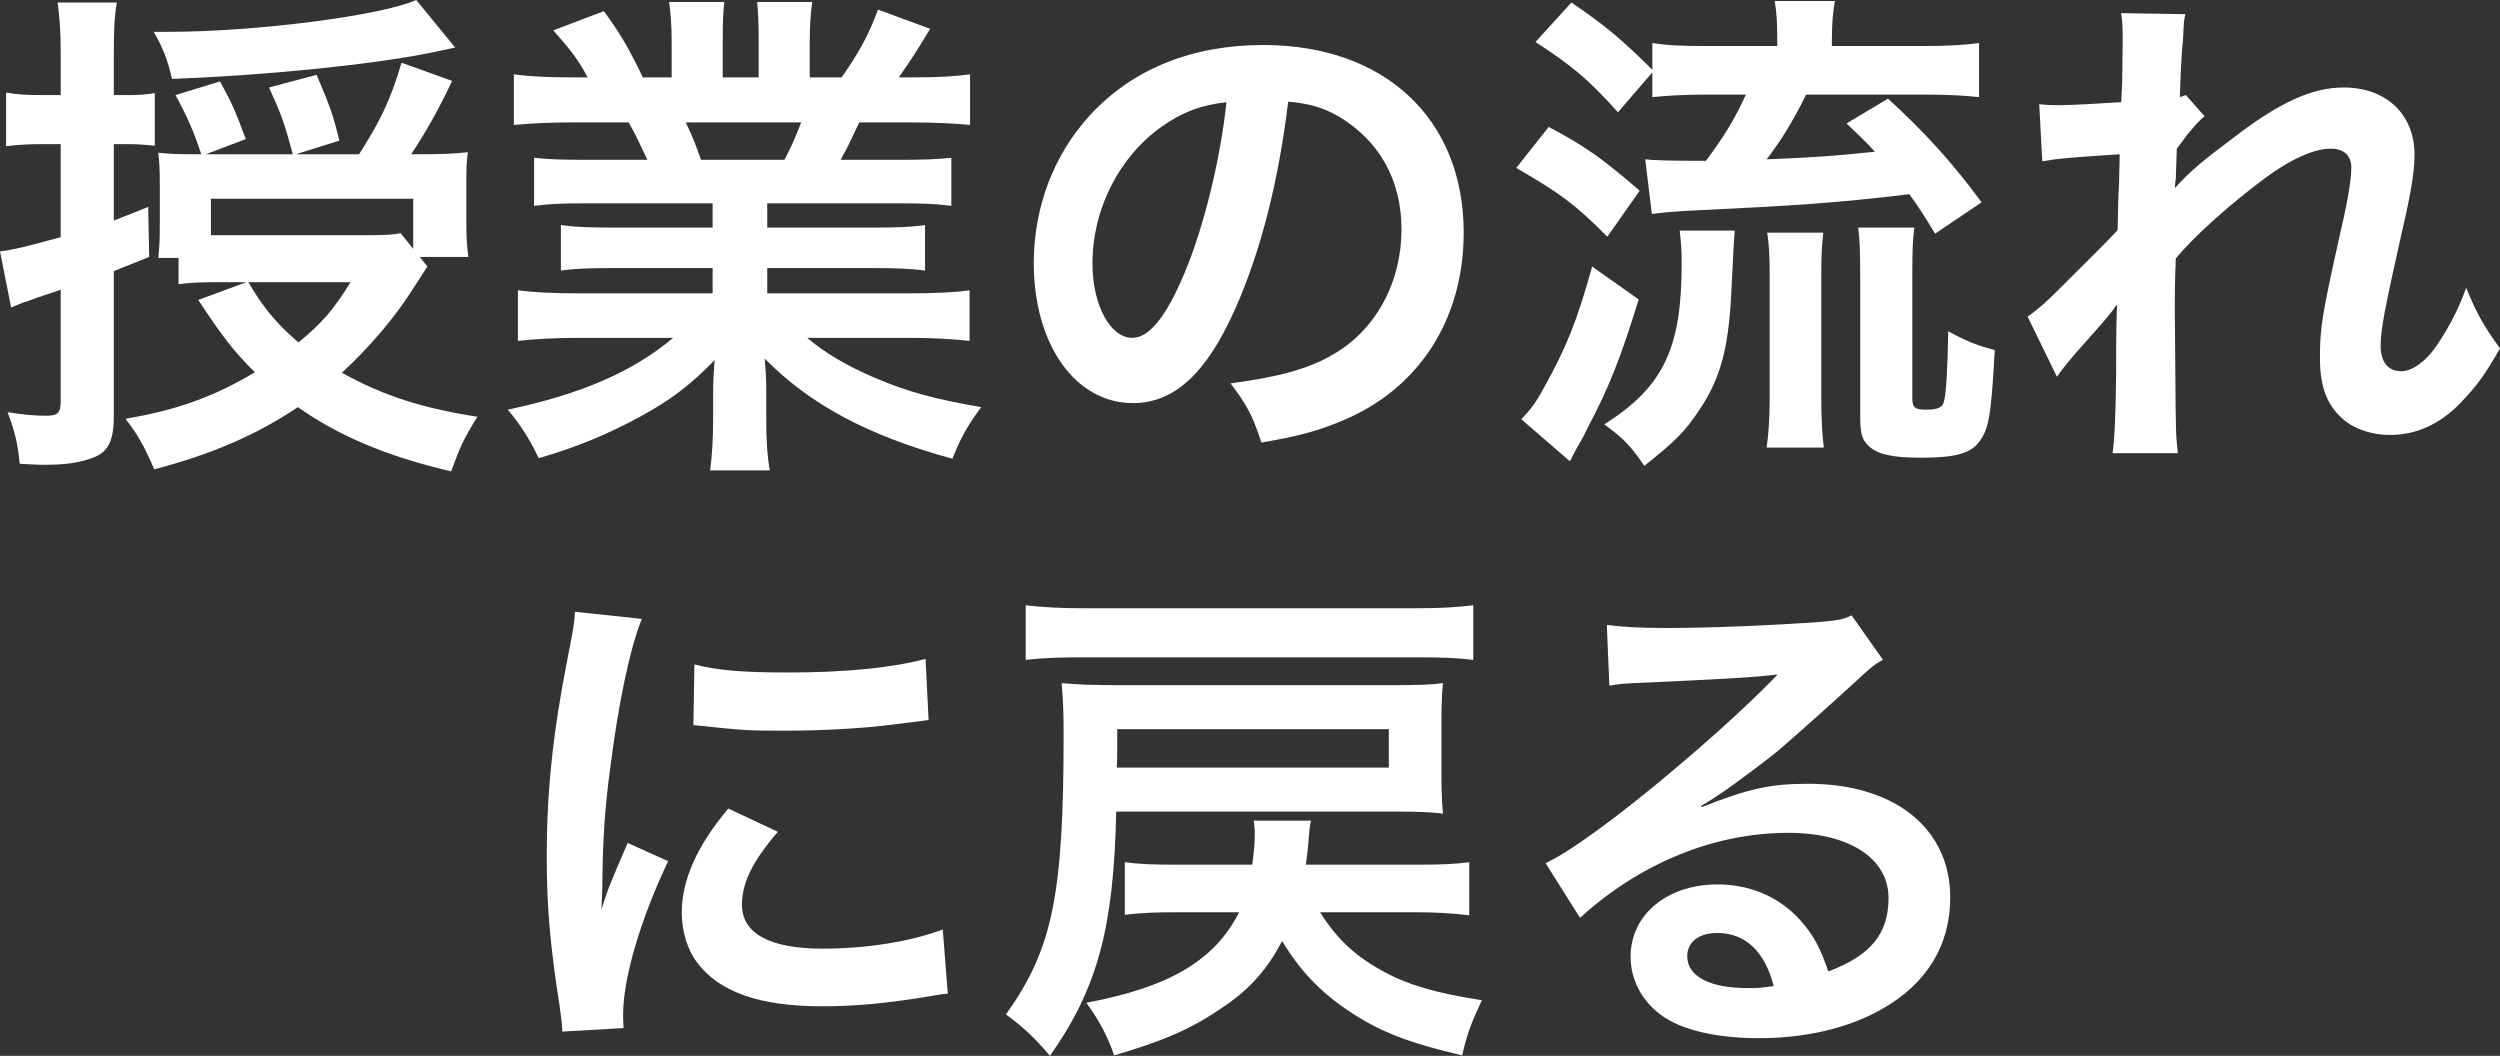 <?xml version="1.0" encoding="UTF-8"?>
<svg id="_レイヤー_2" data-name="レイヤー_2" xmlns="http://www.w3.org/2000/svg" viewBox="0 0 148.29 62.63">
  <rect x="0" y="0" width="148.29" height="62.63" fill="#333333" stroke="none"/>
  <defs>
    <style>
      .cls-1 {
        fill: #fff;
      }
    </style>
  </defs>
  <g id="_授業の流れに戻る_x5F_o" data-name="授業の流れに戻る_x5F_o">
    <g>
      <path class="cls-1" d="M3.6,3.21c0-1.41-.06-2.13-.18-3.06h3.51c-.15.9-.18,1.68-.18,3.03v2.46h.93c.6,0,.96-.03,1.5-.12v3.12c-.63-.06-1.02-.09-1.56-.09h-.87v4.53c.6-.24.96-.36,2.04-.81l.06,2.97q-1.5.6-2.1.84v8.58c0,1.59-.36,2.22-1.41,2.55-.78.27-1.56.36-2.85.36-.27,0-.69-.03-1.32-.06-.12-1.2-.27-1.86-.72-3.06.93.15,1.65.21,2.25.21.72,0,.9-.15.9-.87v-6.6l-1.35.45q-.27.09-.66.24c-.15.03-.57.21-.93.36l-.66-3.33c.81-.09,1.59-.3,3.6-.84v-5.52h-1.14c-.72,0-1.32.03-2.1.12v-3.18c.66.12,1.23.15,2.13.15h1.11v-2.43ZM25.35,15.81q-.33.51-.93,1.44c-1.05,1.65-2.55,3.39-4.14,4.86,2.43,1.35,4.74,2.1,8.04,2.61-.84,1.35-1.02,1.77-1.56,3.24-3.84-.9-6.66-2.1-9.09-3.81-2.46,1.65-5.1,2.79-8.52,3.69-.63-1.44-.96-2.04-1.71-3,3.03-.51,5.22-1.29,7.68-2.76-1.23-1.2-1.98-2.19-3.36-4.29l2.85-1.05h-1.77c-1.05,0-1.59.03-2.25.12v-1.56h-1.2c.06-.63.09-.96.09-1.98v-2.46c0-.81-.03-1.26-.09-1.8.51.06,1.02.09,2.34.09h.21c-.45-1.35-.81-2.19-1.53-3.51l2.64-.81c.72,1.32.87,1.65,1.53,3.42l-2.37.9h5.16c-.51-1.89-.69-2.37-1.41-3.96l2.82-.75c.78,1.83.96,2.31,1.35,3.9l-2.58.81h3.75c1.26-1.98,1.86-3.21,2.52-5.43l3,1.08c-.84,1.77-1.56,3.03-2.43,4.35h.36c1.5,0,2.19-.03,3-.12-.09.66-.09,1.08-.09,2.19v2.13c0,.66.03,1.2.12,1.89h-2.88l.45.57ZM27,2.82q-.42.09-1.56.33c-3.48.69-9.63,1.32-15.24,1.53-.24-1.08-.54-1.86-1.08-2.79h.78c5.28,0,12.72-.96,14.79-1.89l2.31,2.82ZM24.51,11.79h-12v2.16h9.39c.93,0,1.47-.03,1.86-.12l.75.93v-2.97ZM14.73,16.74c.9,1.53,1.68,2.46,2.97,3.57,1.44-1.17,2.13-2.01,3.09-3.57h-6.06Z"/>
      <path class="cls-1" d="M34.77,12.06c-1.38,0-2.16.03-3.09.15v-2.85c.84.09,1.62.12,3.09.12h3.63c-.45-.96-.78-1.65-1.11-2.22h-3.24c-1.47,0-2.61.06-3.57.15v-3c.93.12,1.89.18,3.42.18h.96c-.57-1.05-.93-1.53-2.04-2.79l3-1.14c1.02,1.41,1.44,2.13,2.31,3.93h1.71v-2.13c0-.9-.06-1.74-.15-2.34h3.27c-.06.54-.09,1.2-.09,2.22v2.25h2.13v-2.25c0-.96-.03-1.65-.09-2.22h3.27c-.09.57-.15,1.38-.15,2.34v2.13h1.89c1.05-1.5,1.62-2.55,2.16-4.02l3.09,1.14c-.72,1.2-1.2,1.95-1.86,2.88h.84c1.56,0,2.49-.06,3.39-.18v3c-.93-.09-2.1-.15-3.57-.15h-3c-.57,1.2-.69,1.47-1.11,2.22h3.48c1.47,0,2.22-.03,3.09-.12v2.85c-.93-.12-1.68-.15-3.09-.15h-7.83v1.44h6.27c1.35,0,2.25-.03,3.09-.15v2.7c-.84-.12-1.77-.15-3.09-.15h-6.27v1.5h8.37c1.71,0,2.76-.06,3.63-.18v3c-1.11-.12-2.22-.18-3.6-.18h-6.03c1.02.87,2.37,1.68,4.08,2.4,1.92.81,3.48,1.23,6.24,1.71-.84,1.14-1.2,1.8-1.71,3.06-5.04-1.38-8.43-3.21-11.13-5.94.09,1.14.09,1.41.09,2.13v1.47c0,1.26.06,2.19.21,3.03h-3.54c.12-.87.18-1.86.18-3.06v-1.44c0-.69,0-.81.09-2.04-1.41,1.44-2.52,2.31-4.32,3.3-1.92,1.05-3.75,1.83-6.12,2.52-.48-1.05-1.05-1.95-1.83-2.88,4.38-.93,7.41-2.25,9.81-4.26h-5.58c-1.41,0-2.49.06-3.63.18v-3c.96.12,1.98.18,3.6.18h7.95v-1.5h-5.94c-1.32,0-2.22.03-3.06.15v-2.7c.84.12,1.71.15,3.06.15h5.94v-1.44h-7.5ZM46.53,9.48c.45-.87.69-1.41.99-2.22h-6.84c.42.9.6,1.35.9,2.22h4.95Z"/>
      <path class="cls-1" d="M73.29,18.27c-1.71,3.87-3.63,5.64-6.09,5.64-3.42,0-5.88-3.48-5.88-8.31,0-3.3,1.17-6.39,3.3-8.73,2.52-2.76,6.06-4.2,10.32-4.2,7.2,0,11.88,4.38,11.88,11.13,0,5.19-2.7,9.33-7.29,11.19-1.44.6-2.61.9-4.71,1.26-.51-1.59-.87-2.25-1.83-3.51,2.76-.36,4.56-.84,5.97-1.65,2.61-1.44,4.17-4.29,4.17-7.5,0-2.88-1.29-5.22-3.69-6.66-.93-.54-1.71-.78-3.03-.9-.57,4.71-1.62,8.85-3.12,12.24ZM68.88,7.53c-2.52,1.8-4.08,4.89-4.08,8.1,0,2.46,1.05,4.41,2.37,4.41.99,0,2.01-1.26,3.09-3.84,1.14-2.7,2.13-6.75,2.49-10.14-1.56.18-2.64.6-3.87,1.47Z"/>
      <path class="cls-1" d="M91.86,7.53c2.16,1.14,3.09,1.8,5.4,3.78l-1.92,2.73c-1.98-1.98-2.73-2.52-5.4-4.08l1.92-2.43ZM97.2,17.76c-1.08,3.51-1.77,5.25-3.03,7.62-.21.45-.27.57-.66,1.23q-.18.33-.39.75l-2.88-2.49c.57-.6.9-1.05,1.35-1.89,1.32-2.37,1.95-3.93,2.85-7.17l2.76,1.95ZM95.97,6.66c-1.74-1.95-2.73-2.76-4.89-4.17l2.13-2.34c1.95,1.32,3.06,2.25,4.8,3.99v-1.59c.9.15,1.77.18,3.27.18h4.14v-.33c0-1.02-.03-1.62-.15-2.34h3.57c-.12.66-.18,1.29-.18,2.34v.33h5.43c1.47,0,2.46-.06,3.3-.18v3.21c-.84-.09-1.83-.15-3.27-.15h-6.99c-.72,1.47-1.44,2.67-2.34,3.84,2.97-.12,3.75-.18,6.42-.45-.54-.6-.84-.87-1.68-1.68l2.46-1.47c2.16,1.98,3.78,3.75,5.55,6.15l-2.76,1.86c-.69-1.14-.93-1.53-1.53-2.34-4.29.51-6.39.66-13.29.99-.54.03-1.29.09-1.98.18l-.39-3.24c.45.06,1.53.09,3.6.09,1.11-1.5,1.68-2.43,2.37-3.93h-2.34c-1.26,0-2.34.06-3.21.15v-1.47l-2.04,2.37ZM102.9,13.68q-.06.57-.18,3.15c-.15,3.69-.6,5.49-1.89,7.44-.87,1.32-1.47,1.92-3.3,3.36-.81-1.2-1.23-1.62-2.37-2.46,3.51-2.22,4.59-4.5,4.59-9.54,0-.87-.03-1.2-.12-1.95h3.27ZM104.79,26.55c.12-.84.18-1.8.18-2.91v-7.32c0-1.02-.03-1.83-.15-2.52h3.33c-.09.75-.12,1.41-.12,2.49v7.38c0,1.11.06,2.16.15,2.88h-3.39ZM113.43,23.58c0,.6.15.72.81.72s.96-.12,1.05-.42c.15-.42.24-2.13.27-4.23,1.05.57,1.68.84,2.76,1.11-.21,3.96-.36,4.74-.96,5.49-.51.66-1.44.9-3.42.9-1.74,0-2.64-.21-3.15-.75-.36-.36-.45-.72-.45-1.77v-8.25c0-1.5-.03-2.19-.12-2.88h3.33c-.09.72-.12,1.29-.12,2.76v7.32Z"/>
      <path class="cls-1" d="M129.03,11.13c.87-.96,1.5-1.5,3.66-3.12,2.61-1.98,4.5-2.82,6.33-2.82,2.52,0,4.2,1.59,4.2,3.99,0,.99-.21,2.28-.75,4.59-1.02,4.53-1.26,5.79-1.26,6.75s.45,1.5,1.23,1.5c.66,0,1.47-.6,2.1-1.53.72-1.05,1.38-2.34,1.74-3.42.66,1.59,1.02,2.22,2.01,3.6-.9,1.56-1.32,2.13-2.1,2.97-1.32,1.47-2.79,2.16-4.44,2.16-.99,0-1.92-.3-2.58-.78-1.08-.84-1.56-1.95-1.56-3.78s.12-2.55,1.23-7.53c.45-1.92.63-3.09.63-3.78s-.42-1.11-1.23-1.11c-.96,0-2.25.57-3.72,1.62-2.19,1.62-4.32,3.51-5.46,4.89-.06,1.35-.06,2.19-.06,3.03q0,.24.03,3.57c.03,3.75.03,3.84.15,4.95h-3.87q.18-1.23.21-4.77,0-3.21.06-4.02l-.06.03c-.27.42-.6.81-2.13,2.52-.66.75-1.08,1.26-1.38,1.71l-1.74-3.57c.69-.48,1.17-.93,1.95-1.71q2.82-2.79,3.39-3.42c.03-1.44.03-1.77.09-2.94,0-.69.03-.75.03-1.56-3.18.21-3.78.27-4.59.42l-.18-3.39c.54.06.81.06,1.23.06.57,0,2.22-.09,3.63-.18q.03-.45.06-1.14c0-.84.03-1.77.03-2.46,0-.78,0-.99-.09-1.68l3.81.06c-.09.36-.09.42-.12,1.11,0,.15-.03.54-.09,1.14-.03.6-.06.84-.12,2.67.03,0,.15-.06.36-.12l1.11,1.26c-.3.24-.42.36-.87.9q-.15.15-.42.54c-.12.18-.18.24-.36.48l-.06,1.77s-.03.18-.06.54h.03Z"/>
      <path class="cls-1" d="M33.36,61.19c-.03-.54-.06-.72-.15-1.41-.57-3.63-.78-5.94-.78-8.97,0-3.87.36-7.29,1.23-11.73.33-1.68.39-1.98.45-2.79l3.96.42c-.72,1.77-1.41,5.13-1.89,8.97-.3,2.25-.42,4.02-.45,6.63,0,.66-.03.9-.06,1.65.33-1.05.39-1.26,1.56-3.96l2.4,1.08c-1.65,3.48-2.67,6.96-2.67,9.09,0,.18,0,.42.03.81l-3.63.21ZM46.14,49.34c-1.5,1.74-2.13,3.03-2.13,4.32,0,1.71,1.65,2.61,4.77,2.61,2.64,0,5.25-.42,7.14-1.14l.3,3.81c-.42.03-.54.06-1.23.18-2.4.39-4.23.57-6.21.57-3.72,0-6.12-.84-7.44-2.61-.57-.75-.9-1.86-.9-2.94,0-1.95.9-3.96,2.76-6.18l2.94,1.38ZM41.19,39.41c1.35.36,2.94.48,5.55.48,3.33,0,6.18-.27,8.16-.81l.18,3.63c-.24.03-.69.09-2.13.27-1.92.24-4.2.36-6.42.36s-2.22,0-5.4-.33l.06-3.6Z"/>
      <path class="cls-1" d="M66.21,48.14c-.15,6.93-1.11,10.47-3.93,14.49-.81-.96-1.47-1.62-2.61-2.46,2.76-3.87,3.42-7.05,3.42-16.65,0-1.17-.03-2.04-.12-3,.93.09,1.92.12,3.27.12h16.65c1.29,0,2.04-.03,2.7-.12-.06.63-.09,1.23-.09,2.22v3.21c0,1.05.03,1.62.09,2.31-.72-.09-1.53-.12-2.7-.12h-16.68ZM87.39,39.14c-1.05-.12-1.77-.15-3.48-.15h-19.59c-1.53,0-2.4.03-3.48.15v-3.24c1.02.12,2.01.18,3.48.18h19.59c1.59,0,2.49-.06,3.48-.18v3.24ZM78.3,54.11c1.02,1.62,2.13,2.64,3.81,3.54,1.5.81,3.12,1.26,5.79,1.68-.66,1.41-.87,1.98-1.17,3.27-3.21-.75-4.92-1.41-6.78-2.67-1.65-1.11-2.82-2.34-3.9-4.11-.87,1.65-1.86,2.79-3.39,3.84-1.89,1.32-3.51,2.04-6.57,2.94-.42-1.17-.78-1.89-1.65-3.12,4.95-.93,7.62-2.52,9.06-5.37h-3.66c-1.2,0-2.13.03-3.12.15v-3.12c.84.12,1.62.15,3.12.15h4.44c.12-.93.15-1.23.15-1.98,0-.12-.03-.3-.06-.63h3.39q-.09.39-.15,1.29c-.03.36-.06.63-.15,1.32h6.48c1.53,0,2.37-.03,3.21-.15v3.15c-1.02-.12-2.01-.18-3.21-.18h-5.64ZM82.38,45.53v-2.28h-16.11v1.05c0,.48,0,.87-.03,1.23h16.14Z"/>
      <path class="cls-1" d="M100.95,47.87c2.73-1.08,4.05-1.38,6.3-1.38,5.13,0,8.43,2.64,8.43,6.75,0,2.85-1.41,5.13-4.08,6.63-1.95,1.11-4.5,1.71-7.26,1.71-2.52,0-4.62-.48-5.82-1.38-1.14-.84-1.8-2.1-1.8-3.45,0-2.49,2.16-4.29,5.16-4.29,2.1,0,3.93.87,5.19,2.46.6.75.93,1.41,1.38,2.7,2.49-.93,3.57-2.22,3.57-4.35,0-2.34-2.31-3.87-5.94-3.87-4.38,0-8.76,1.77-12.36,5.04l-2.04-3.24c1.05-.51,2.25-1.32,4.23-2.82,2.79-2.13,6.69-5.49,8.97-7.8.06-.06.36-.36.54-.54l-.03-.03c-1.14.15-3.06.27-8.49.51-.66.03-.87.06-1.44.15l-.15-3.6c1.02.12,1.89.18,3.54.18,2.55,0,6.21-.15,9.12-.36,1.05-.09,1.38-.15,1.86-.39l1.86,2.64c-.51.27-.72.45-1.56,1.23-1.5,1.38-3.69,3.33-4.71,4.2-.54.45-2.7,2.07-3.3,2.46q-.75.51-1.23.78l.06.06ZM101.85,55.34c-1.08,0-1.77.54-1.77,1.38,0,1.2,1.35,1.89,3.57,1.89.57,0,.72,0,1.56-.12-.54-2.07-1.68-3.15-3.36-3.15Z"/>
    </g>
  </g>
</svg>